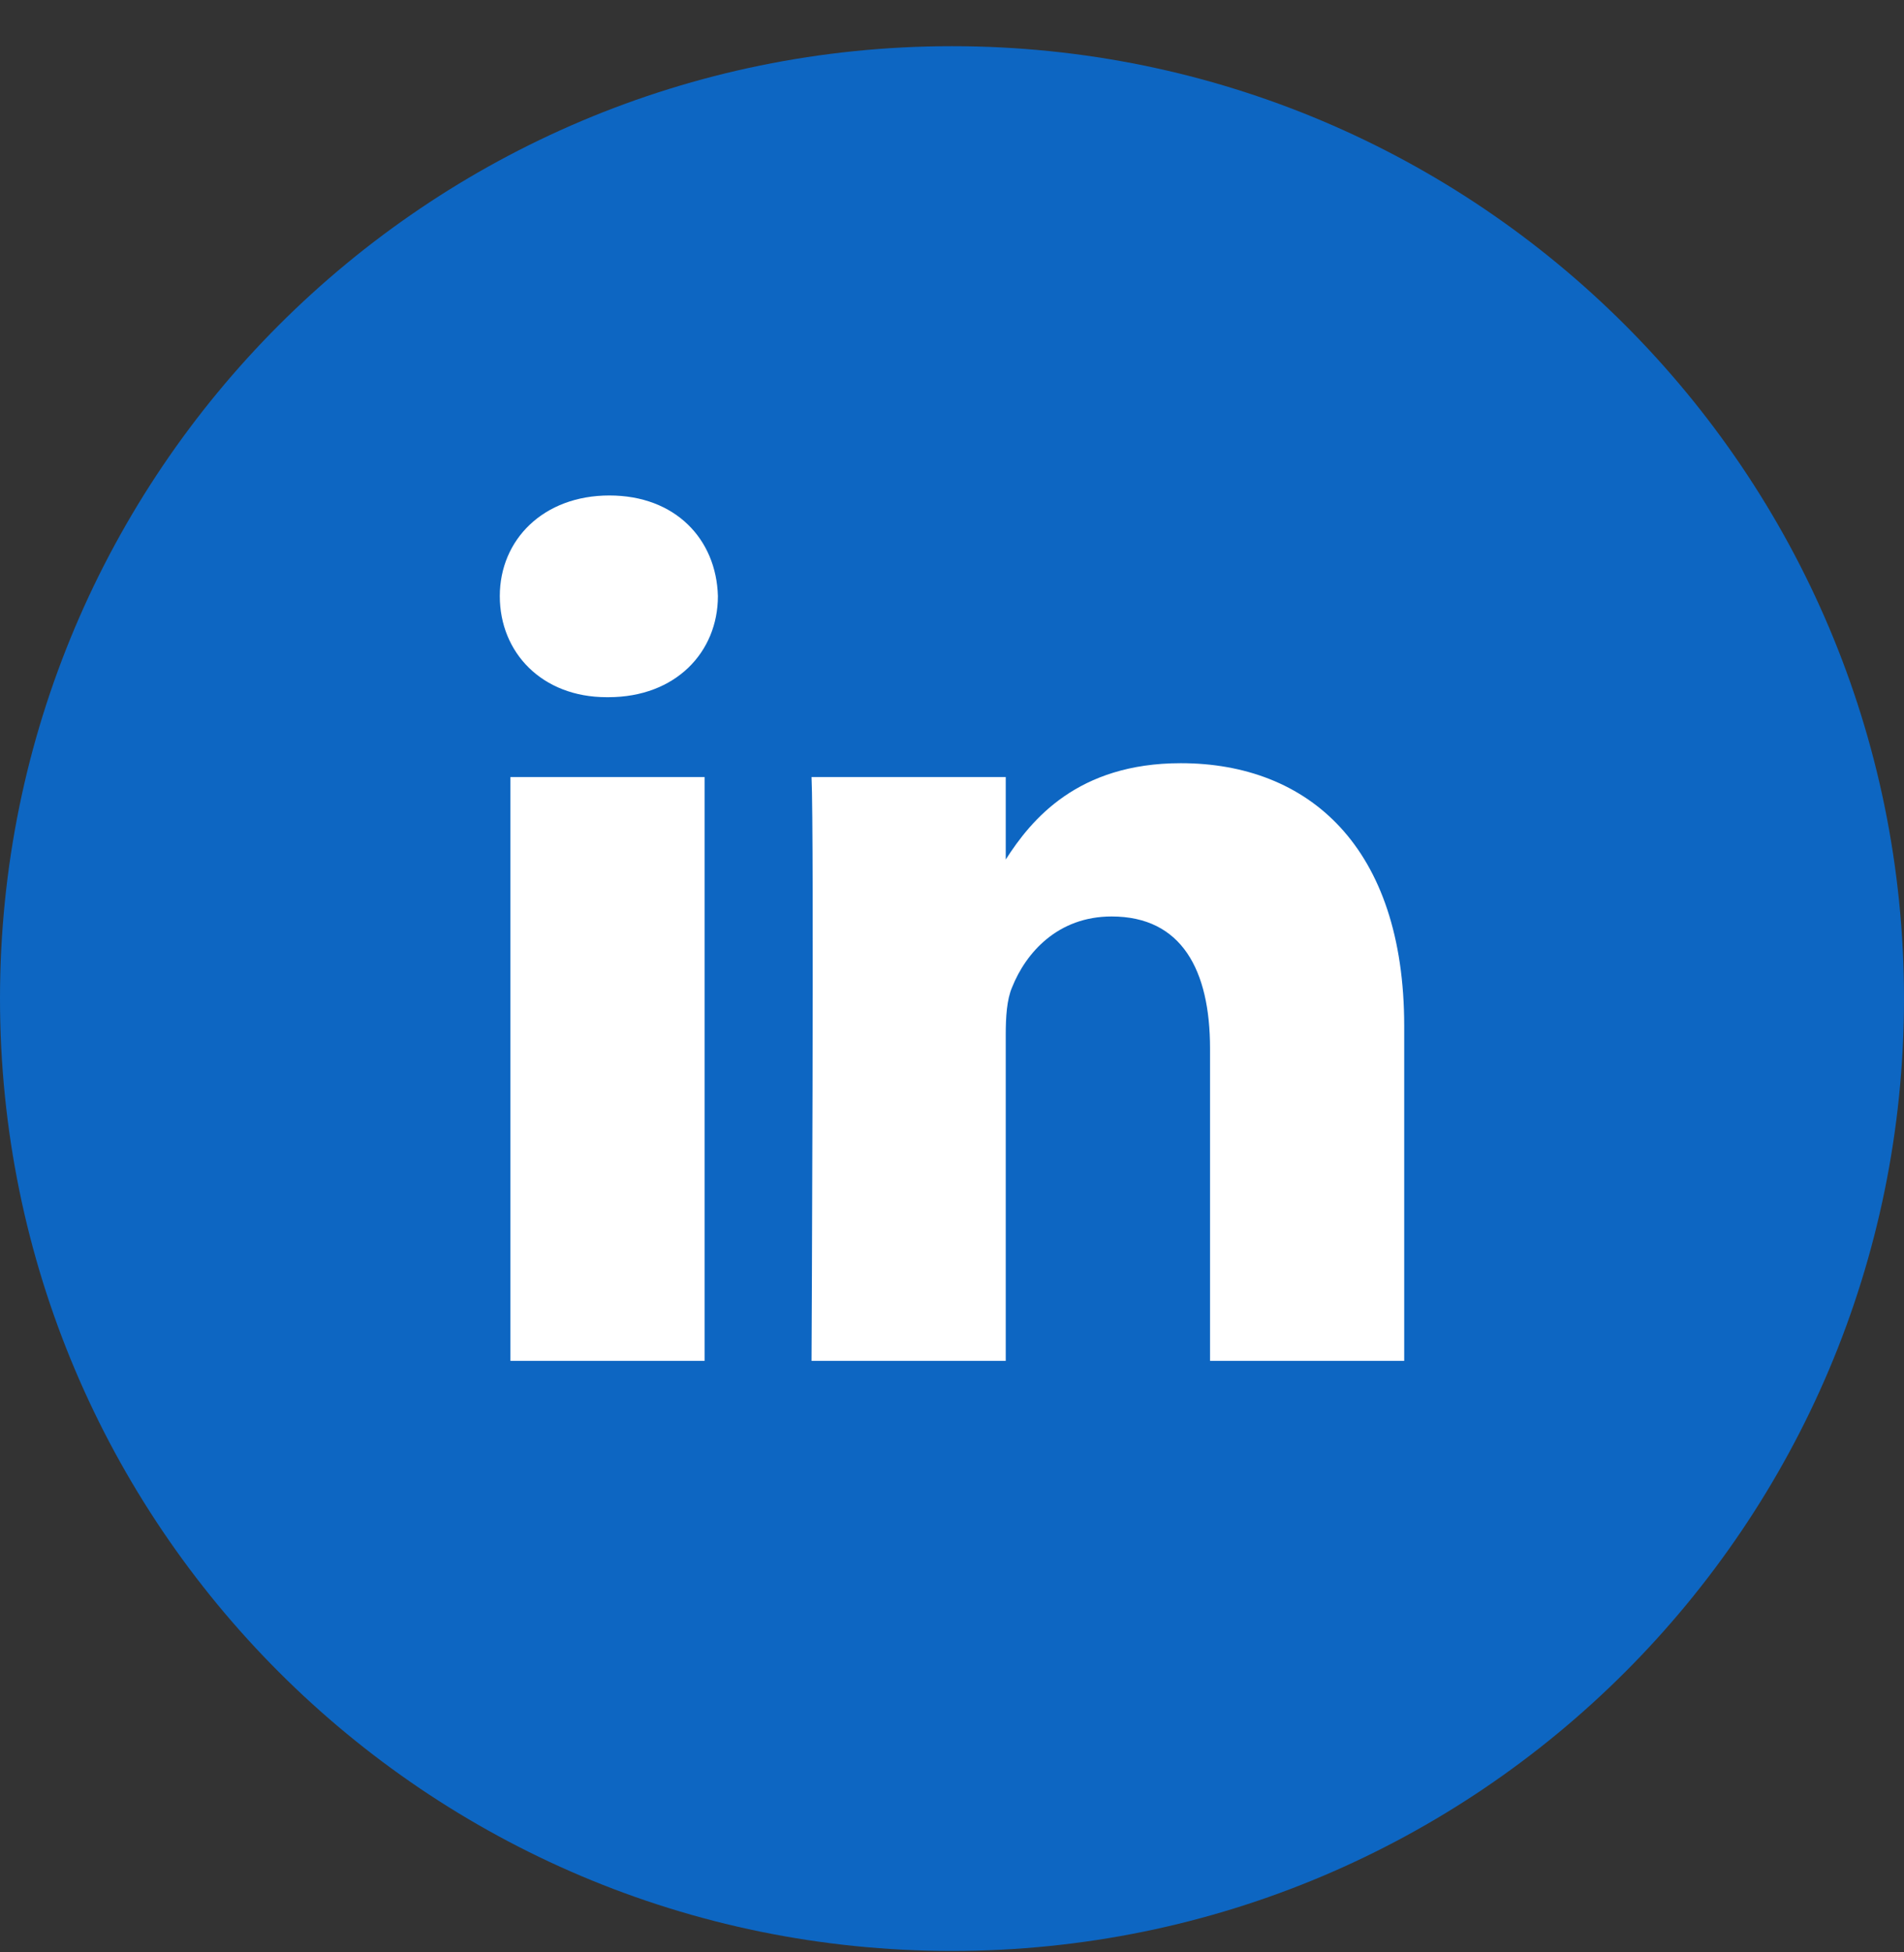 <?xml version="1.0" encoding="UTF-8"?>
<svg xmlns="http://www.w3.org/2000/svg" width="40" height="41" viewBox="0 0 40 41" fill="none">
  <rect x="0" y="0" width="40" height="41" fill="#333333" stroke="none"/>
  <path d="M40 20.97C40 9.924 31.046 0.97 20 0.97C8.954 0.97 0 9.924 0 20.97C0 32.016 8.954 40.97 20 40.97C31.046 40.97 40 32.016 40 20.97Z" fill="#0D66C2"></path>
  <path d="M21.129 18.095V18.05C21.129 18.05 21.106 18.083 21.106 18.095H21.129Z" fill="white"></path>
  <path d="M14.803 28.578H10.723V16.318H14.803V28.578ZM12.769 14.641H12.746C11.383 14.641 10.5 13.702 10.5 12.518C10.5 11.333 11.416 10.405 12.802 10.405C14.188 10.405 15.049 11.322 15.082 12.518C15.082 13.691 14.199 14.641 12.78 14.641H12.769ZM29.5 28.578H25.421V22.018C25.421 20.375 24.828 19.246 23.353 19.246C22.224 19.246 21.553 20.006 21.263 20.732C21.151 20.989 21.129 21.358 21.129 21.727V28.578H17.049C17.049 28.578 17.105 17.469 17.049 16.318H21.129V18.05C21.665 17.212 22.638 16.027 24.806 16.027C27.488 16.027 29.5 17.782 29.5 21.548V28.578Z" fill="white"></path>
</svg>
